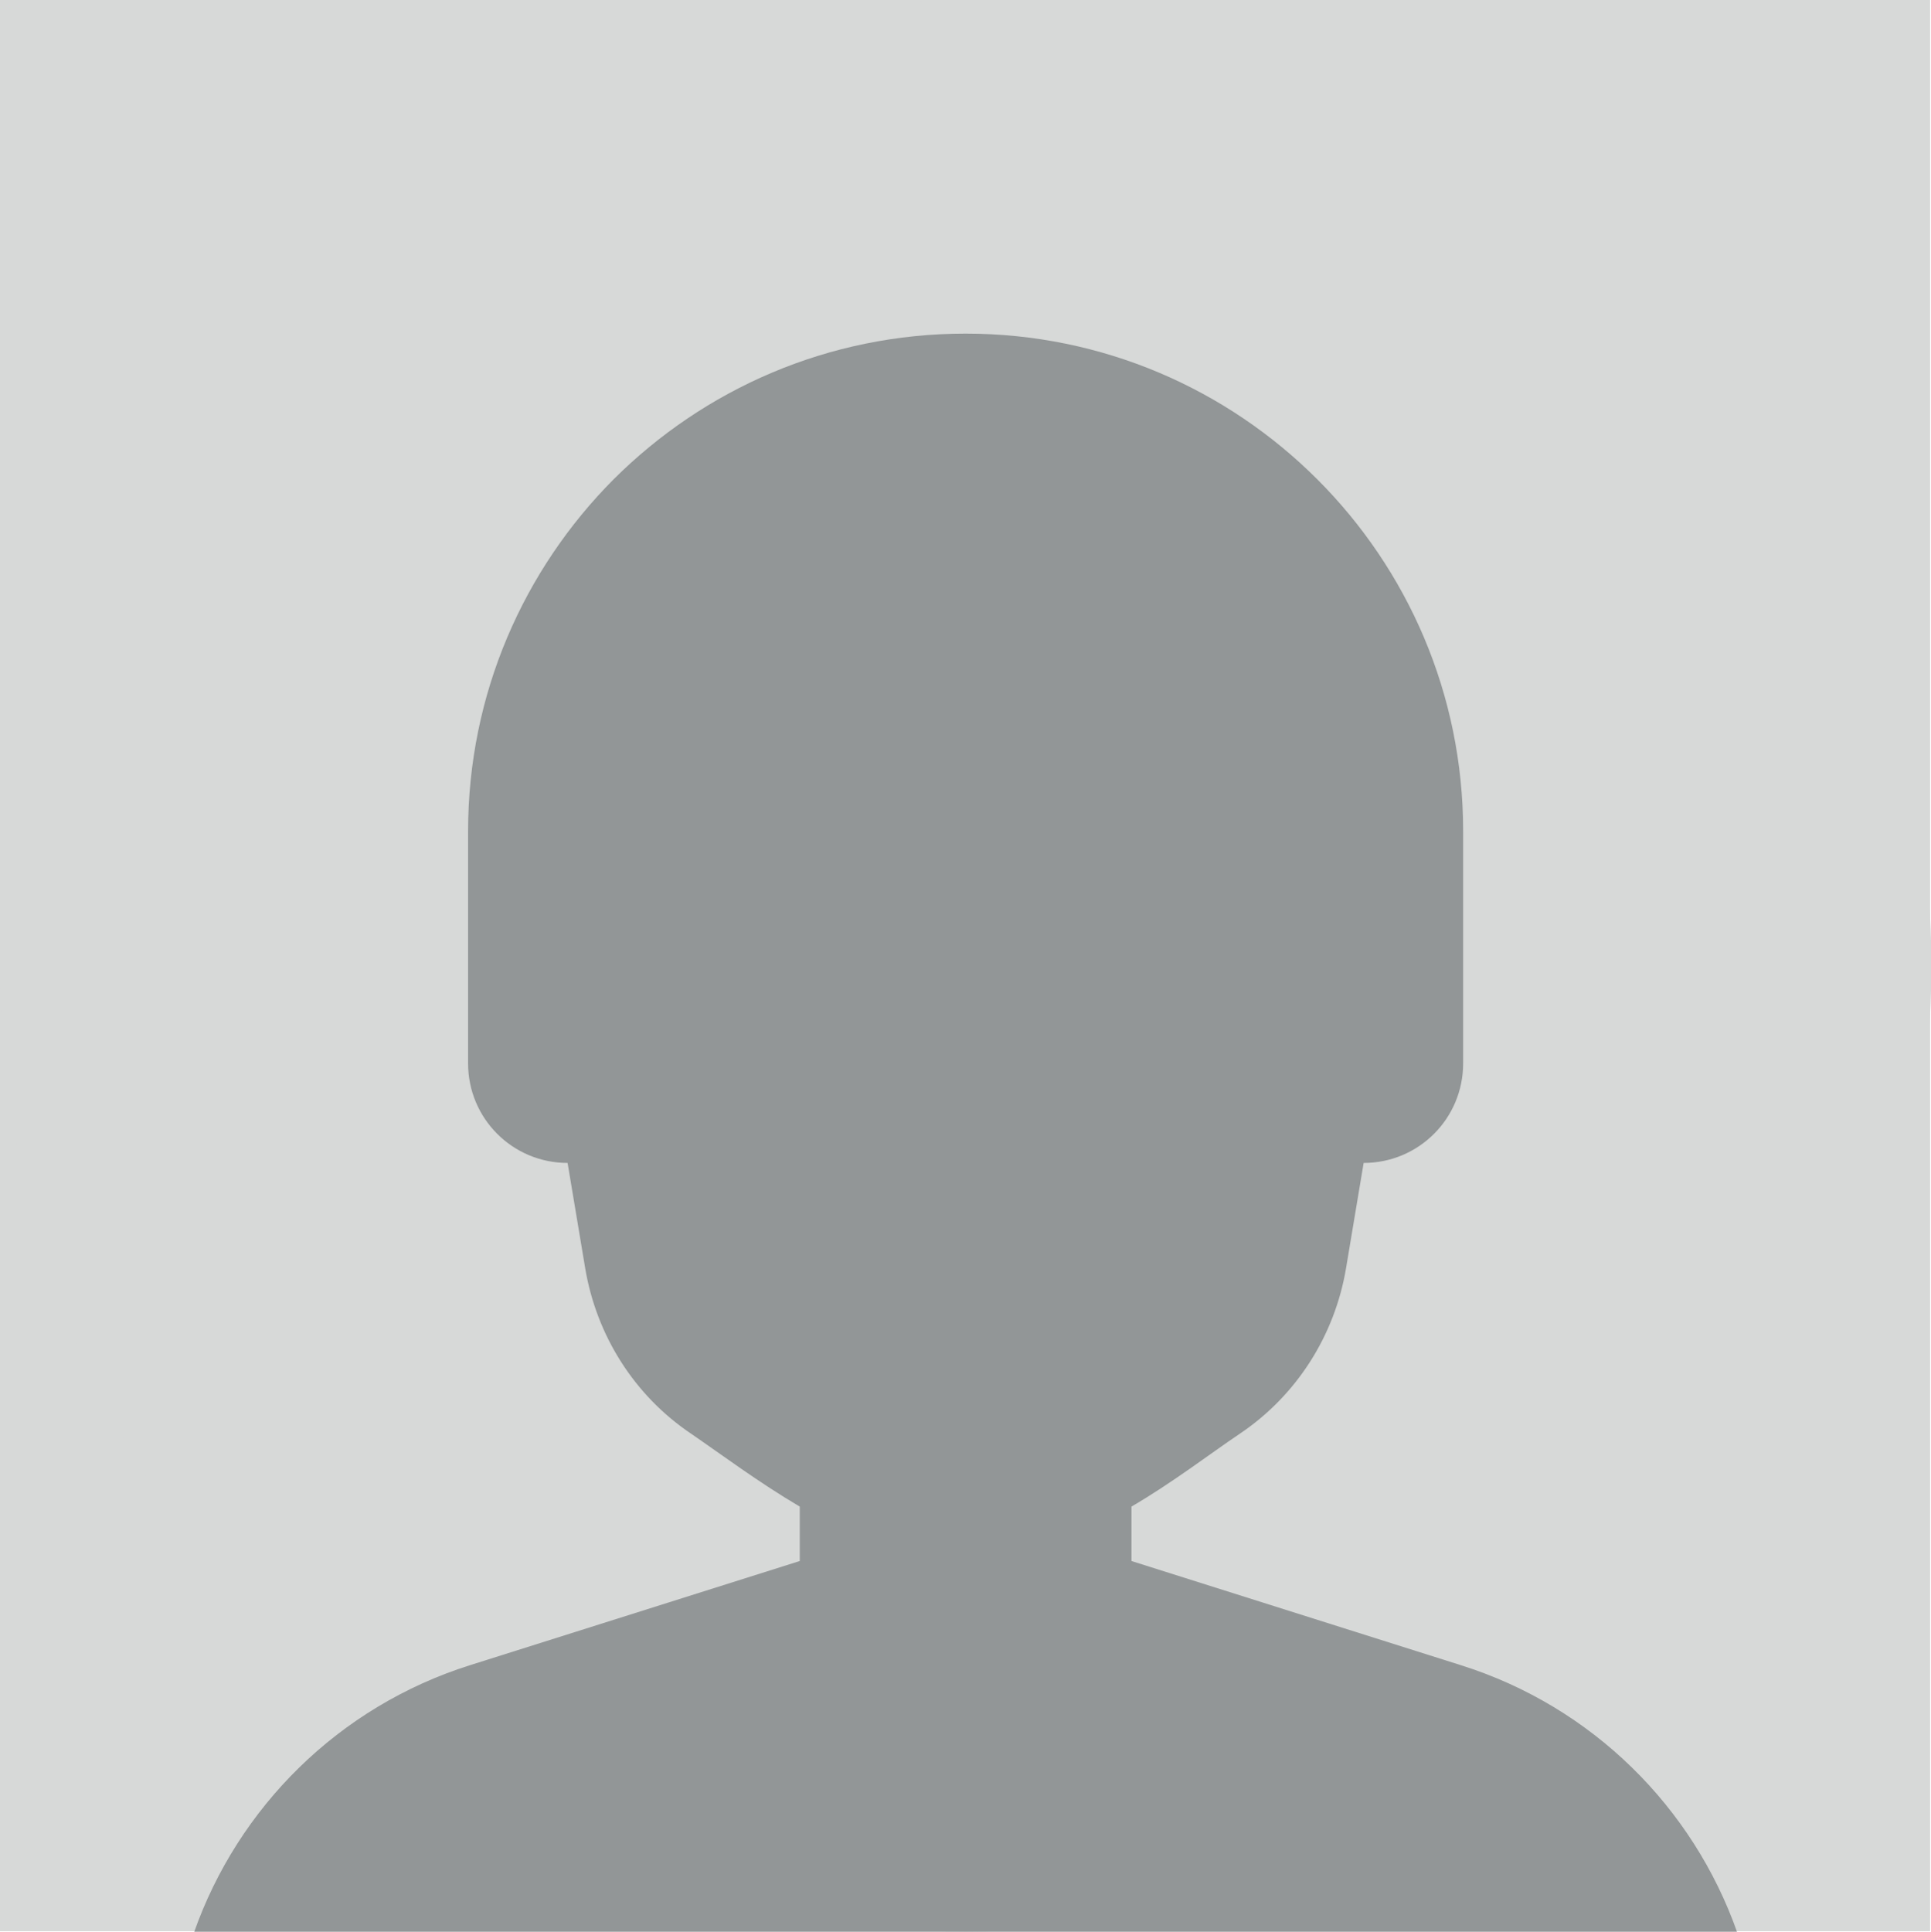 <?xml version="1.0" encoding="UTF-8" standalone="no"?>
<svg xmlns="http://www.w3.org/2000/svg" xmlns:xlink="http://www.w3.org/1999/xlink" xmlns:serif="http://www.serif.com/" width="100%" height="100%" viewBox="0 0 3823 3824" version="1.1" xml:space="preserve" style="fill-rule:evenodd;clip-rule:evenodd;stroke-linejoin:round;stroke-miterlimit:2;">
    <g transform="matrix(1.009,0,0,1,-36.125,0)">
        <rect x="35.787" y="0" width="3787.17" height="3823" style="fill:rgb(215,217,216);"></rect>
    </g>
    <g transform="matrix(4.167,0,0,4.167,-4810.63,-4806.17)">
        <path d="M2072.06,1612.24C2072.06,1740.6 2019.34,1856.64 1934.39,1939.9C1926.92,1947.21 1919.19,1954.29 1911.23,1961.09C1908.06,1963.8 1904.86,1966.48 1901.61,1969.09C1901.27,1969.37 1900.94,1969.63 1900.6,1969.89C1889.23,1979.06 1877.42,1987.69 1865.19,1995.73C1792.89,2043.32 1706.33,2071 1613.31,2071C1520.28,2071 1433.72,2043.32 1361.43,1995.73C1349.19,1987.69 1337.38,1979.06 1326.01,1969.89C1325.67,1969.63 1325.34,1969.37 1325,1969.09C1321.75,1966.48 1318.55,1963.8 1315.38,1961.09C1307.42,1954.29 1299.69,1947.21 1292.22,1939.9C1207.27,1856.64 1154.55,1740.6 1154.55,1612.24C1154.55,1358.87 1359.94,1153.48 1613.31,1153.48C1866.67,1153.48 2072.06,1358.87 2072.06,1612.24Z" style="fill:rgb(215,217,216);fill-rule:nonzero;"></path>
    </g>
    <g transform="matrix(4.758,0,0,4.758,-879.762,-529.922)">
        <path d="M907.777,915.414C900.305,922.73 892.581,929.807 884.617,936.607C870.033,949.093 854.657,960.666 838.574,971.245C766.276,1018.84 679.717,1046.52 586.694,1046.52C493.671,1046.52 407.113,1018.84 334.815,971.245C318.731,960.666 303.355,949.093 288.771,936.607C280.807,929.807 273.083,922.73 265.611,915.414C283.937,863.374 325.795,821.42 380.499,804.173L517.682,760.84L517.682,738.196C500.567,728.121 485.108,716.535 472.418,707.84C448.815,691.96 433.079,666.989 428.389,638.96L421.073,595.219C398.165,595.219 379.671,576.725 379.671,553.805L379.671,457.195C379.671,400.057 402.855,348.305 440.251,310.764C477.803,273.356 529.412,250.172 586.694,250.172C700.97,250.172 793.717,342.919 793.717,457.195L793.717,553.805C793.717,576.725 775.223,595.219 752.315,595.219L744.999,638.96C740.309,666.989 724.442,691.96 700.838,707.84C688.137,716.391 672.953,728.121 655.706,738.196L655.706,760.84L792.758,804.173C847.557,821.42 889.439,863.374 907.777,915.414Z" style="fill:rgb(146,150,151);fill-rule:nonzero;"></path>
    </g>
</svg>
